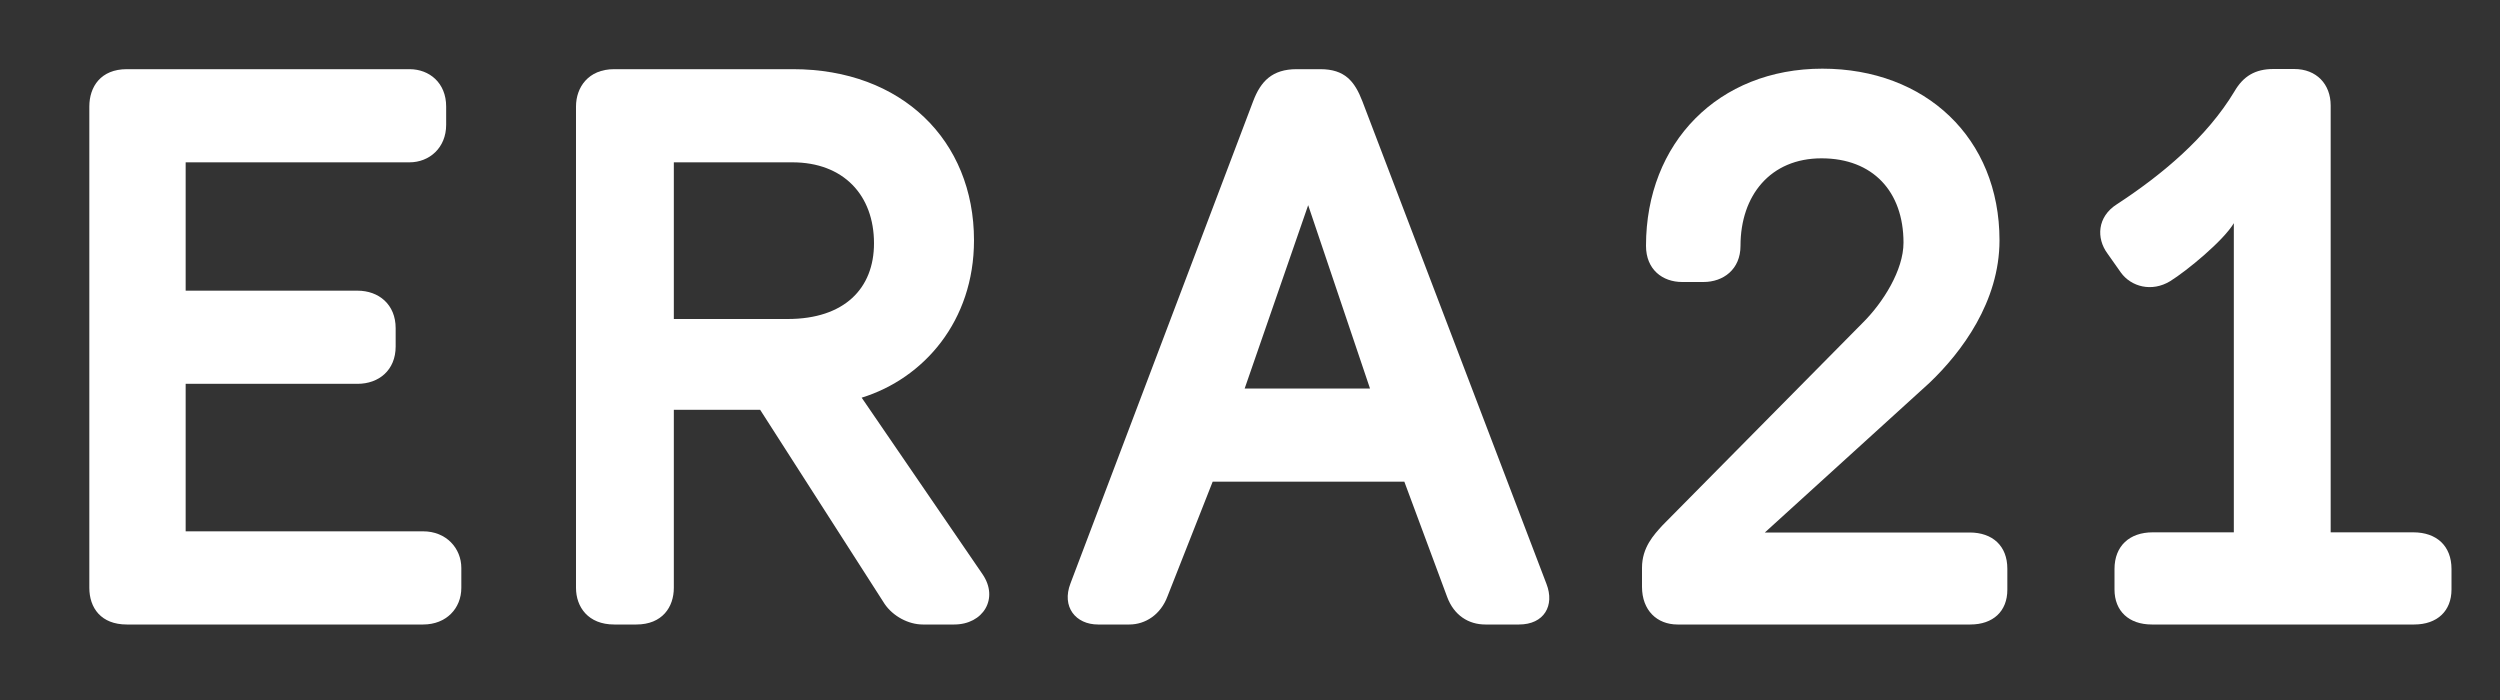 <svg width="250" height="70" viewBox="0 0 250 70" fill="none" xmlns="http://www.w3.org/2000/svg">
<rect x="0" y="0" width="250" height="70" fill="#333333" stroke="none"/>
<path fill-rule="evenodd" clip-rule="evenodd" d="M98.25 57.417C99.917 59.85 98.317 62.45 95.417 62.45H92.283C90.833 62.45 89.3 61.617 88.467 60.4L76.017 40.983H67.383V58.783C67.383 60.7 66.233 62.45 63.633 62.45H61.417C58.817 62.45 57.6 60.7 57.6 58.783V10.65C57.6 8.75 58.817 6.917 61.417 6.917H79.3C90.15 6.917 97.4 14.017 97.4 24.033C97.4 32.117 92.367 37.85 86.167 39.767L98.25 57.417ZM87.4 24.333C87.4 19.517 84.35 16.233 79.233 16.233H67.383V31.9H78.767C84.433 31.9 87.4 28.85 87.4 24.333Z" fill="white"/>
<path d="M196.967 53.25H176.484L192.95 38.283C196.167 35.217 199.95 30.167 199.95 24.033C199.95 13.8 192.55 6.867 182.234 6.867C171.85 6.867 164.6 14.267 164.6 24.583C164.6 26.95 166.25 28.2 168.217 28.2H170.35C172.317 28.2 174.05 26.95 174.05 24.583C174.05 19.55 177.034 15.833 182.15 15.833C187.284 15.833 190.35 19.15 190.35 24.267C190.35 27.017 188.3 30.25 186.334 32.217L166.25 52.533C165.384 53.483 164.2 54.733 164.2 56.783V58.683C164.2 61.033 165.7 62.45 167.75 62.45H197.034C199.317 62.45 200.734 61.117 200.734 58.983V56.867C200.734 54.583 199.25 53.25 196.967 53.25Z" fill="white"/>
<path d="M42.316 53.133H18.566V38.383H35.75C37.883 38.383 39.566 37.017 39.566 34.65V32.817C39.566 30.45 37.883 29.067 35.75 29.067H18.566V16.233H40.95C42.933 16.233 44.616 14.783 44.616 12.483V10.65C44.616 8.283 42.933 6.917 40.95 6.917H12.683C10.083 6.917 8.933 8.667 8.933 10.65V58.783C8.933 60.767 10.083 62.45 12.683 62.45H42.316C44.616 62.45 46.133 60.85 46.133 58.783V56.8C46.133 54.817 44.616 53.133 42.316 53.133Z" fill="white"/>
<path fill-rule="evenodd" clip-rule="evenodd" d="M154.65 58.4C155.484 60.55 154.417 62.45 151.9 62.45H148.534C146.85 62.45 145.4 61.533 144.717 59.7L140.434 48.167H121.267L116.75 59.633C116.067 61.467 114.534 62.45 112.934 62.45H109.8C107.584 62.45 106.134 60.7 107.05 58.333L125.317 10.117C126.067 8.133 127.217 6.917 129.667 6.917H132.034C134.484 6.917 135.467 8.133 136.234 10.117L154.65 58.4ZM137 38.85L130.817 20.517L124.467 38.85H137Z" fill="white"/>
<path d="M241.333 53.233H233.067V10.55C233.067 8.417 231.65 6.9 229.417 6.9H227.35C225.517 6.9 224.333 7.617 223.45 9.133C220.683 13.733 216.217 17.467 211.7 20.417C209.7 21.683 209.633 23.833 210.733 25.333L212.083 27.25C213.117 28.683 215.183 29.233 217.017 28.117C218.683 27.083 222.35 24.067 223.383 22.317V53.233H215.267C212.967 53.233 211.45 54.583 211.45 56.9V58.95C211.45 61.1 212.883 62.45 215.183 62.45H241.417C243.717 62.45 245.15 61.1 245.15 58.95V56.9C245.15 54.583 243.65 53.233 241.333 53.233Z" fill="white"/>
</svg>

